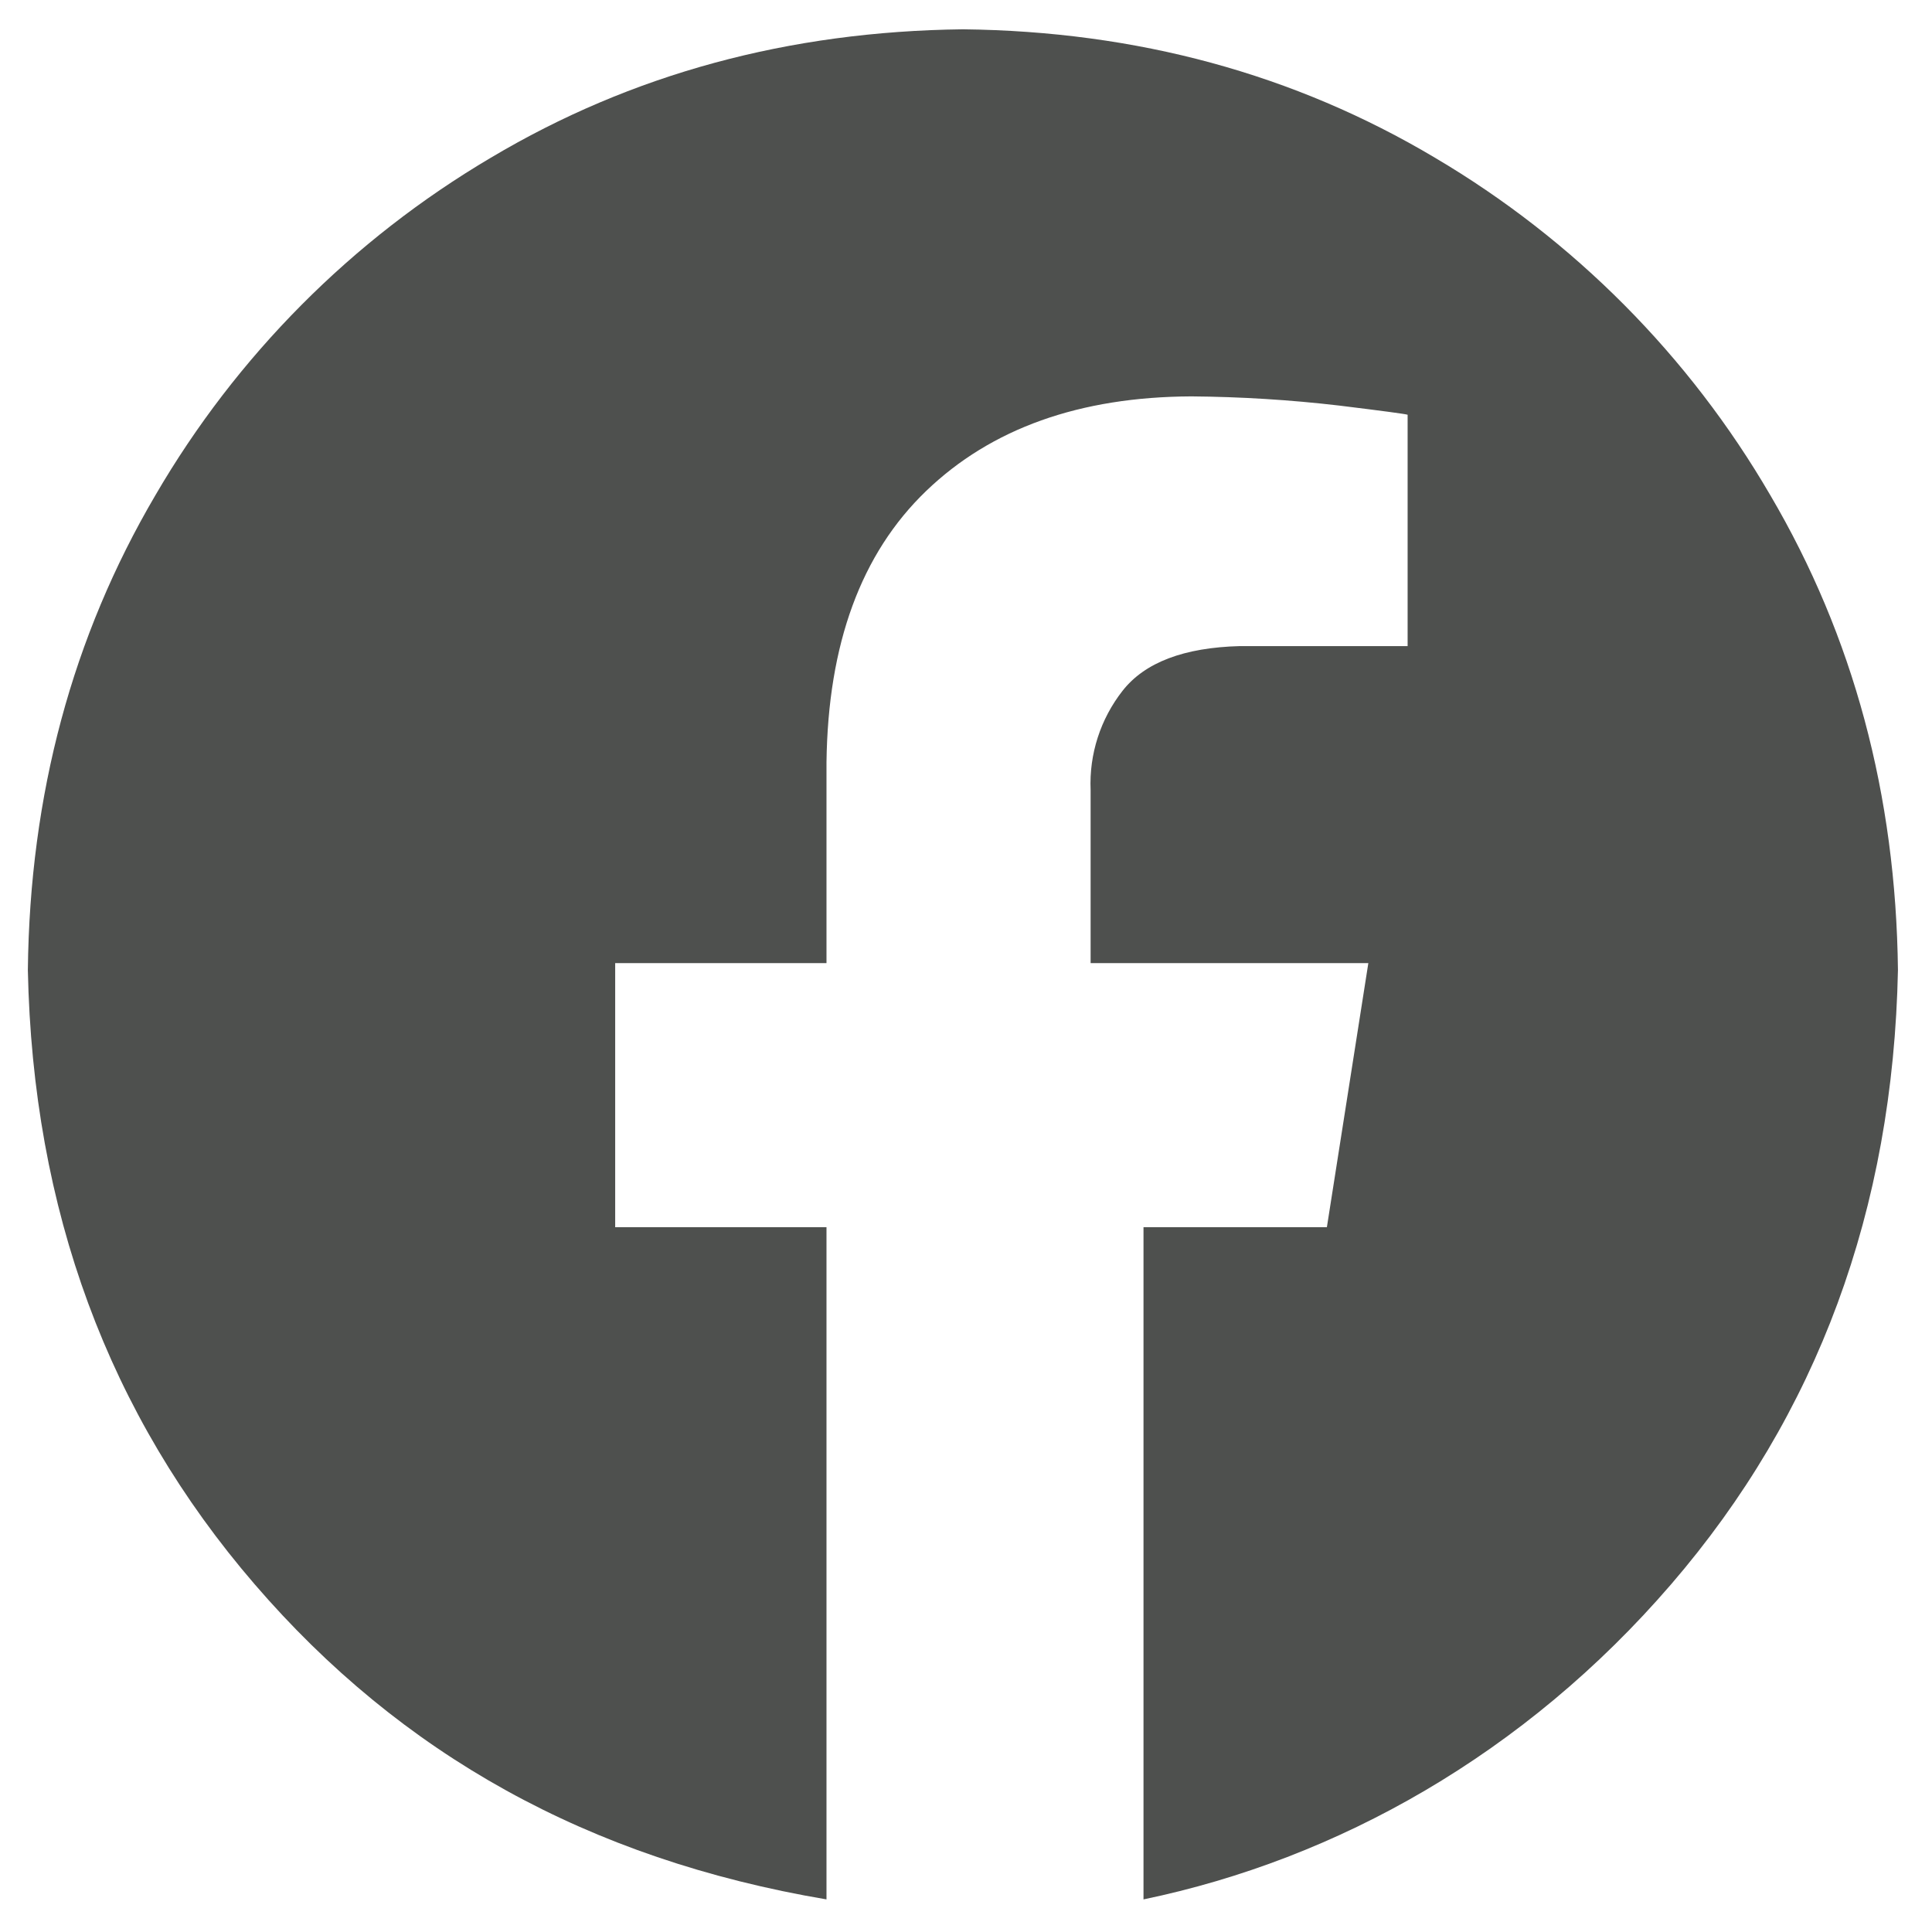 <svg width="24" height="24" viewBox="0 0 24 24" fill="none" xmlns="http://www.w3.org/2000/svg">
<g clip-path="url(#clip0_170_870)">
<path fill-rule="evenodd" clip-rule="evenodd" d="M11.961 0.364C14.125 0.388 16.079 0.92 17.825 1.959C19.549 2.977 20.984 4.42 21.991 6.151C23.024 7.907 23.552 9.873 23.577 12.05C23.516 15.028 22.576 17.572 20.759 19.681C18.942 21.79 16.614 23.095 14.205 23.595V15.245H16.483L16.998 11.964H13.548V9.815C13.529 9.369 13.67 8.932 13.945 8.581C14.221 8.229 14.707 8.044 15.403 8.026H17.486V5.152C17.456 5.142 17.172 5.104 16.635 5.038C16.026 4.967 15.413 4.929 14.799 4.924C13.411 4.93 12.313 5.322 11.505 6.099C10.697 6.876 10.285 7.999 10.267 9.47V11.964H7.642V15.245H10.267V23.595C7.309 23.095 4.981 21.79 3.164 19.681C1.346 17.572 0.407 15.028 0.346 12.05C0.37 9.873 0.899 7.907 1.931 6.151C2.939 4.42 4.373 2.977 6.098 1.959C7.843 0.92 9.798 0.389 11.961 0.364Z" fill="#4E504E"/>
</g>
<defs>
<clipPath id="clip0_170_870">
<rect width="24" height="24" fill="white"/>
</clipPath>
</defs>
</svg>
